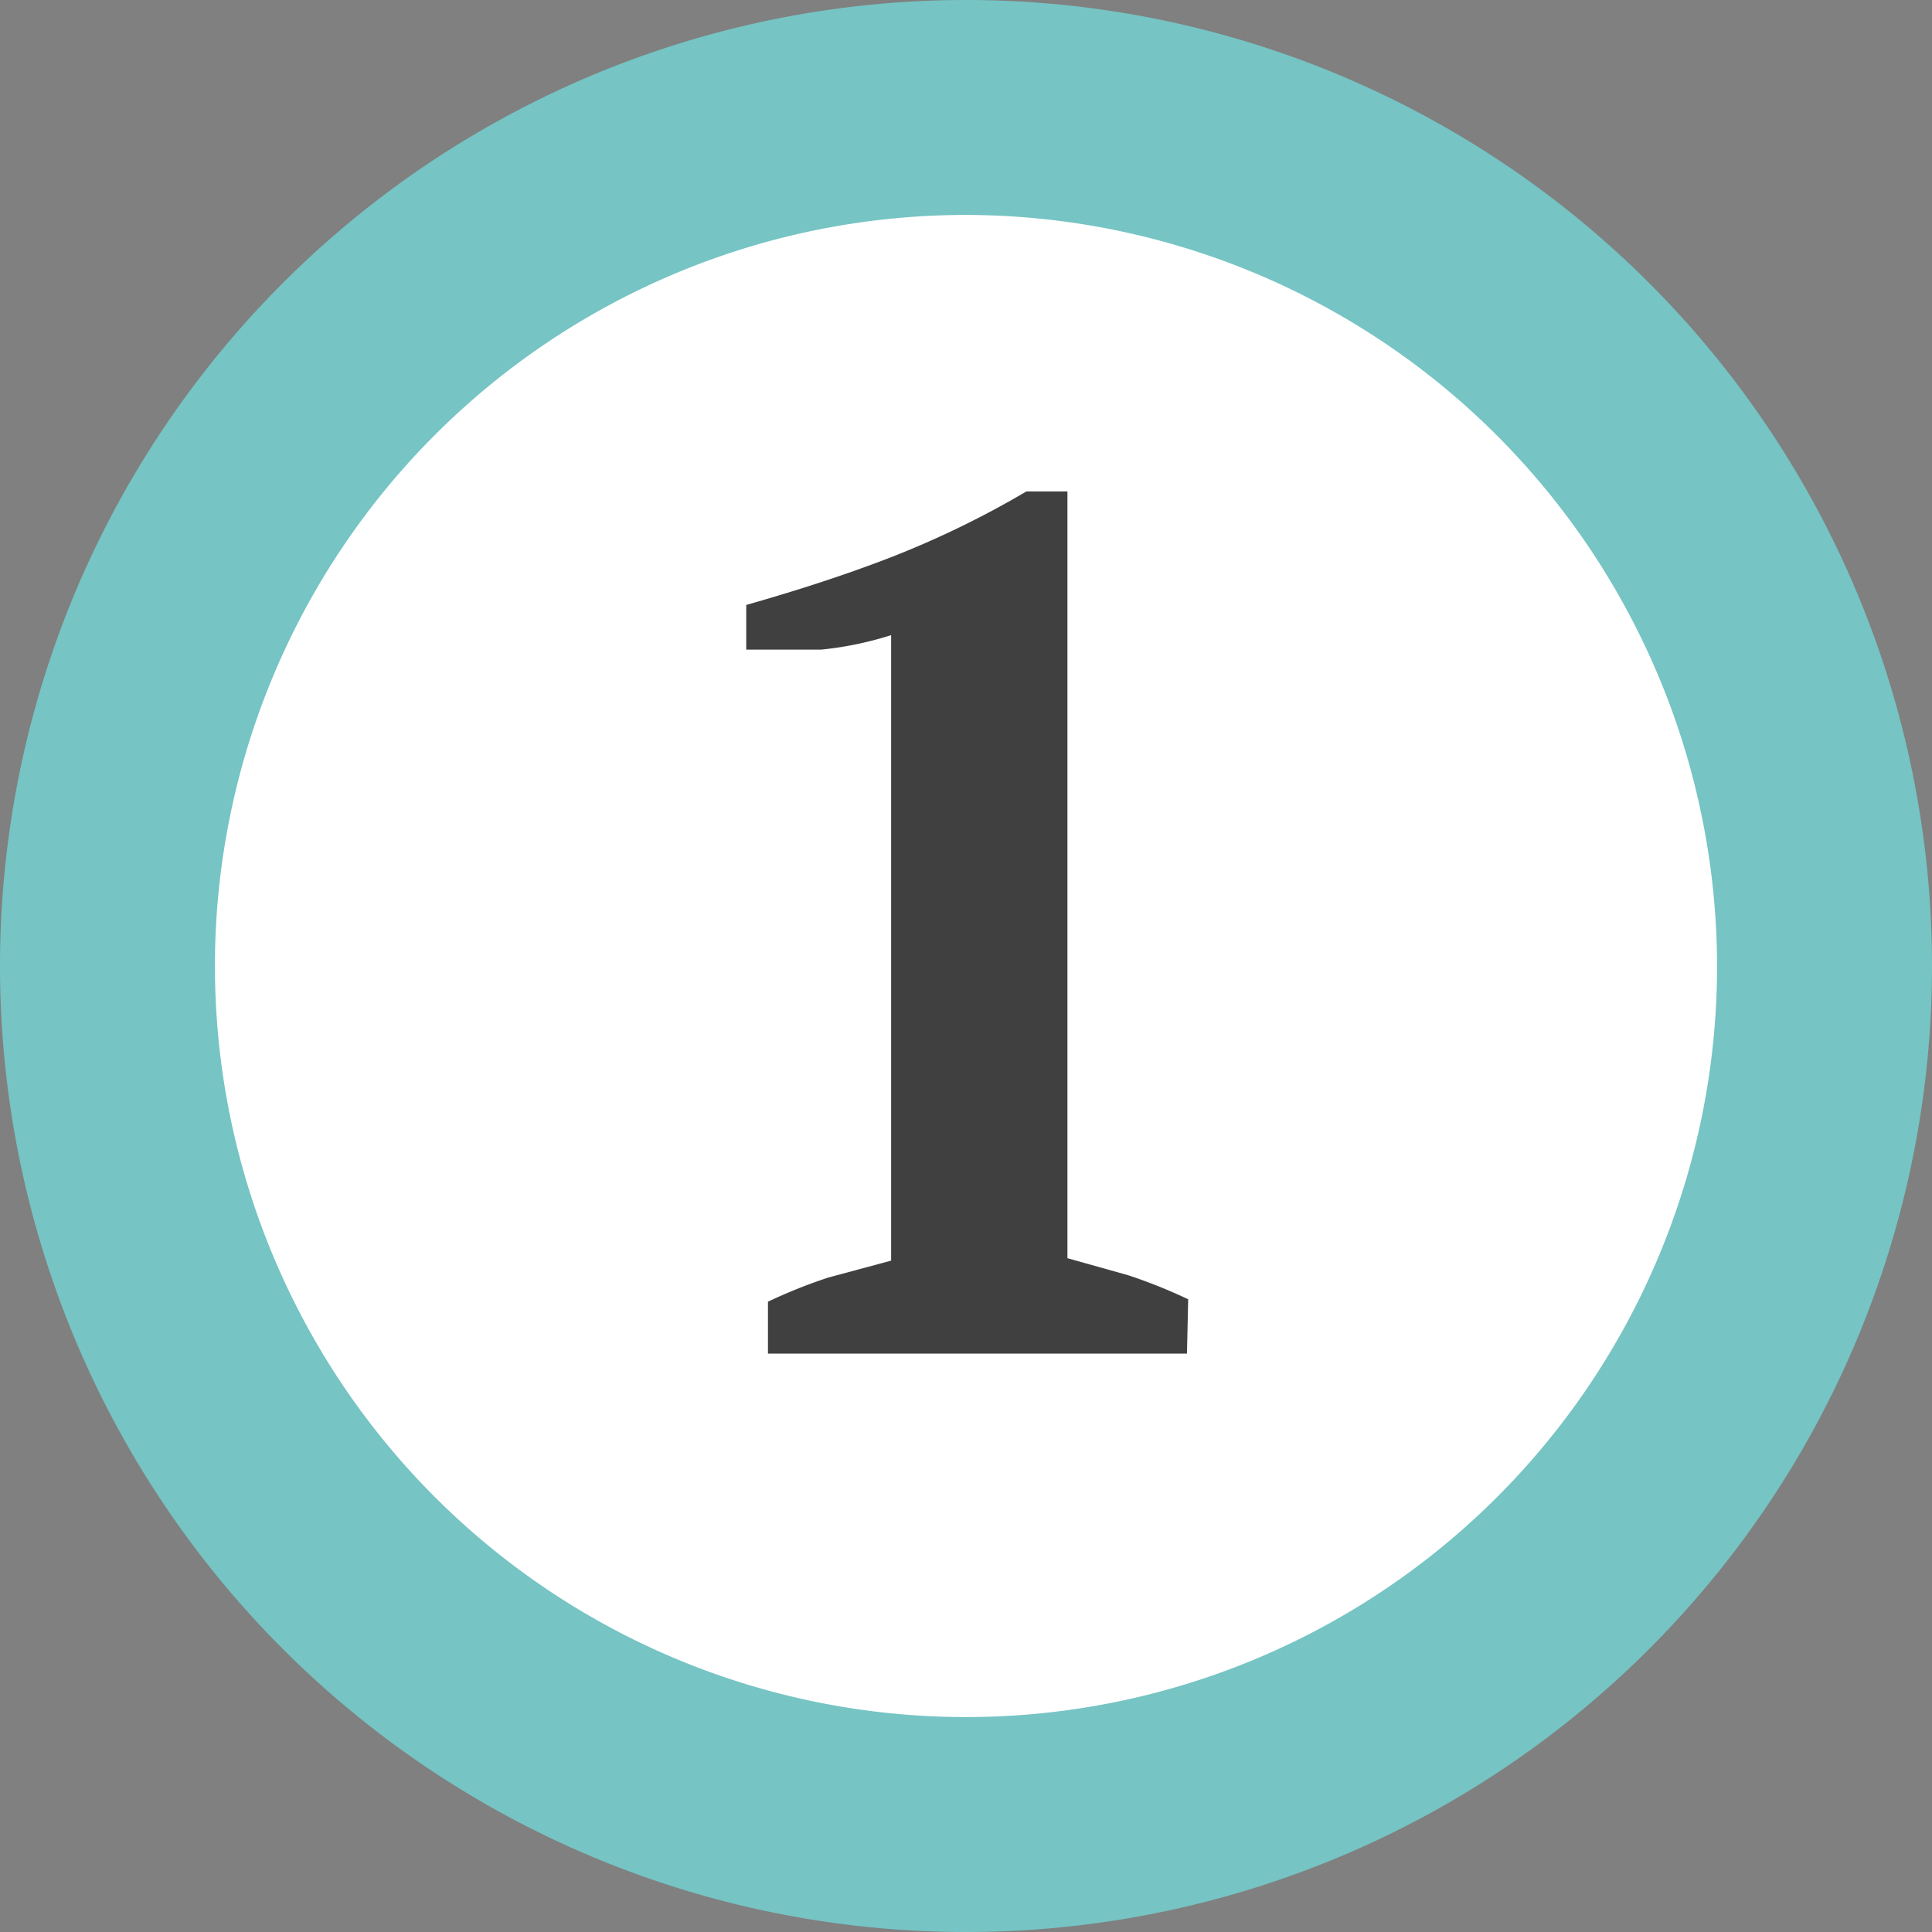 <svg xmlns="http://www.w3.org/2000/svg" viewBox="0 0 16 16"><rect x="0" y="0" width="16" height="16" fill="#808080" stroke="none"/><defs><style>.cls-1{fill:#fff;}.cls-2{fill:#76c4c4;}.cls-3{fill:#404040;}</style></defs><g id="レイヤー_2" data-name="レイヤー 2"><g id="レイヤー_1-2" data-name="レイヤー 1"><circle class="cls-1" cx="8" cy="8" r="7.11"/><path class="cls-2" d="M8,16a8,8,0,1,1,8-8A8,8,0,0,1,8,16ZM8,1.78A6.22,6.22,0,1,0,14.22,8,6.23,6.23,0,0,0,8,1.78Z"/><path class="cls-3" d="M9.83,11.21H6.36v-.43a4.34,4.34,0,0,1,.5-.2l.52-.14V5.85l0-.59a2.85,2.85,0,0,1-.58.12c-.2,0-.41,0-.62,0l0-.37c.35-.1.74-.22,1.16-.38a7.79,7.79,0,0,0,1.16-.56h.34v6.35l.5.14a4.34,4.34,0,0,1,.5.2Z"/></g></g></svg>